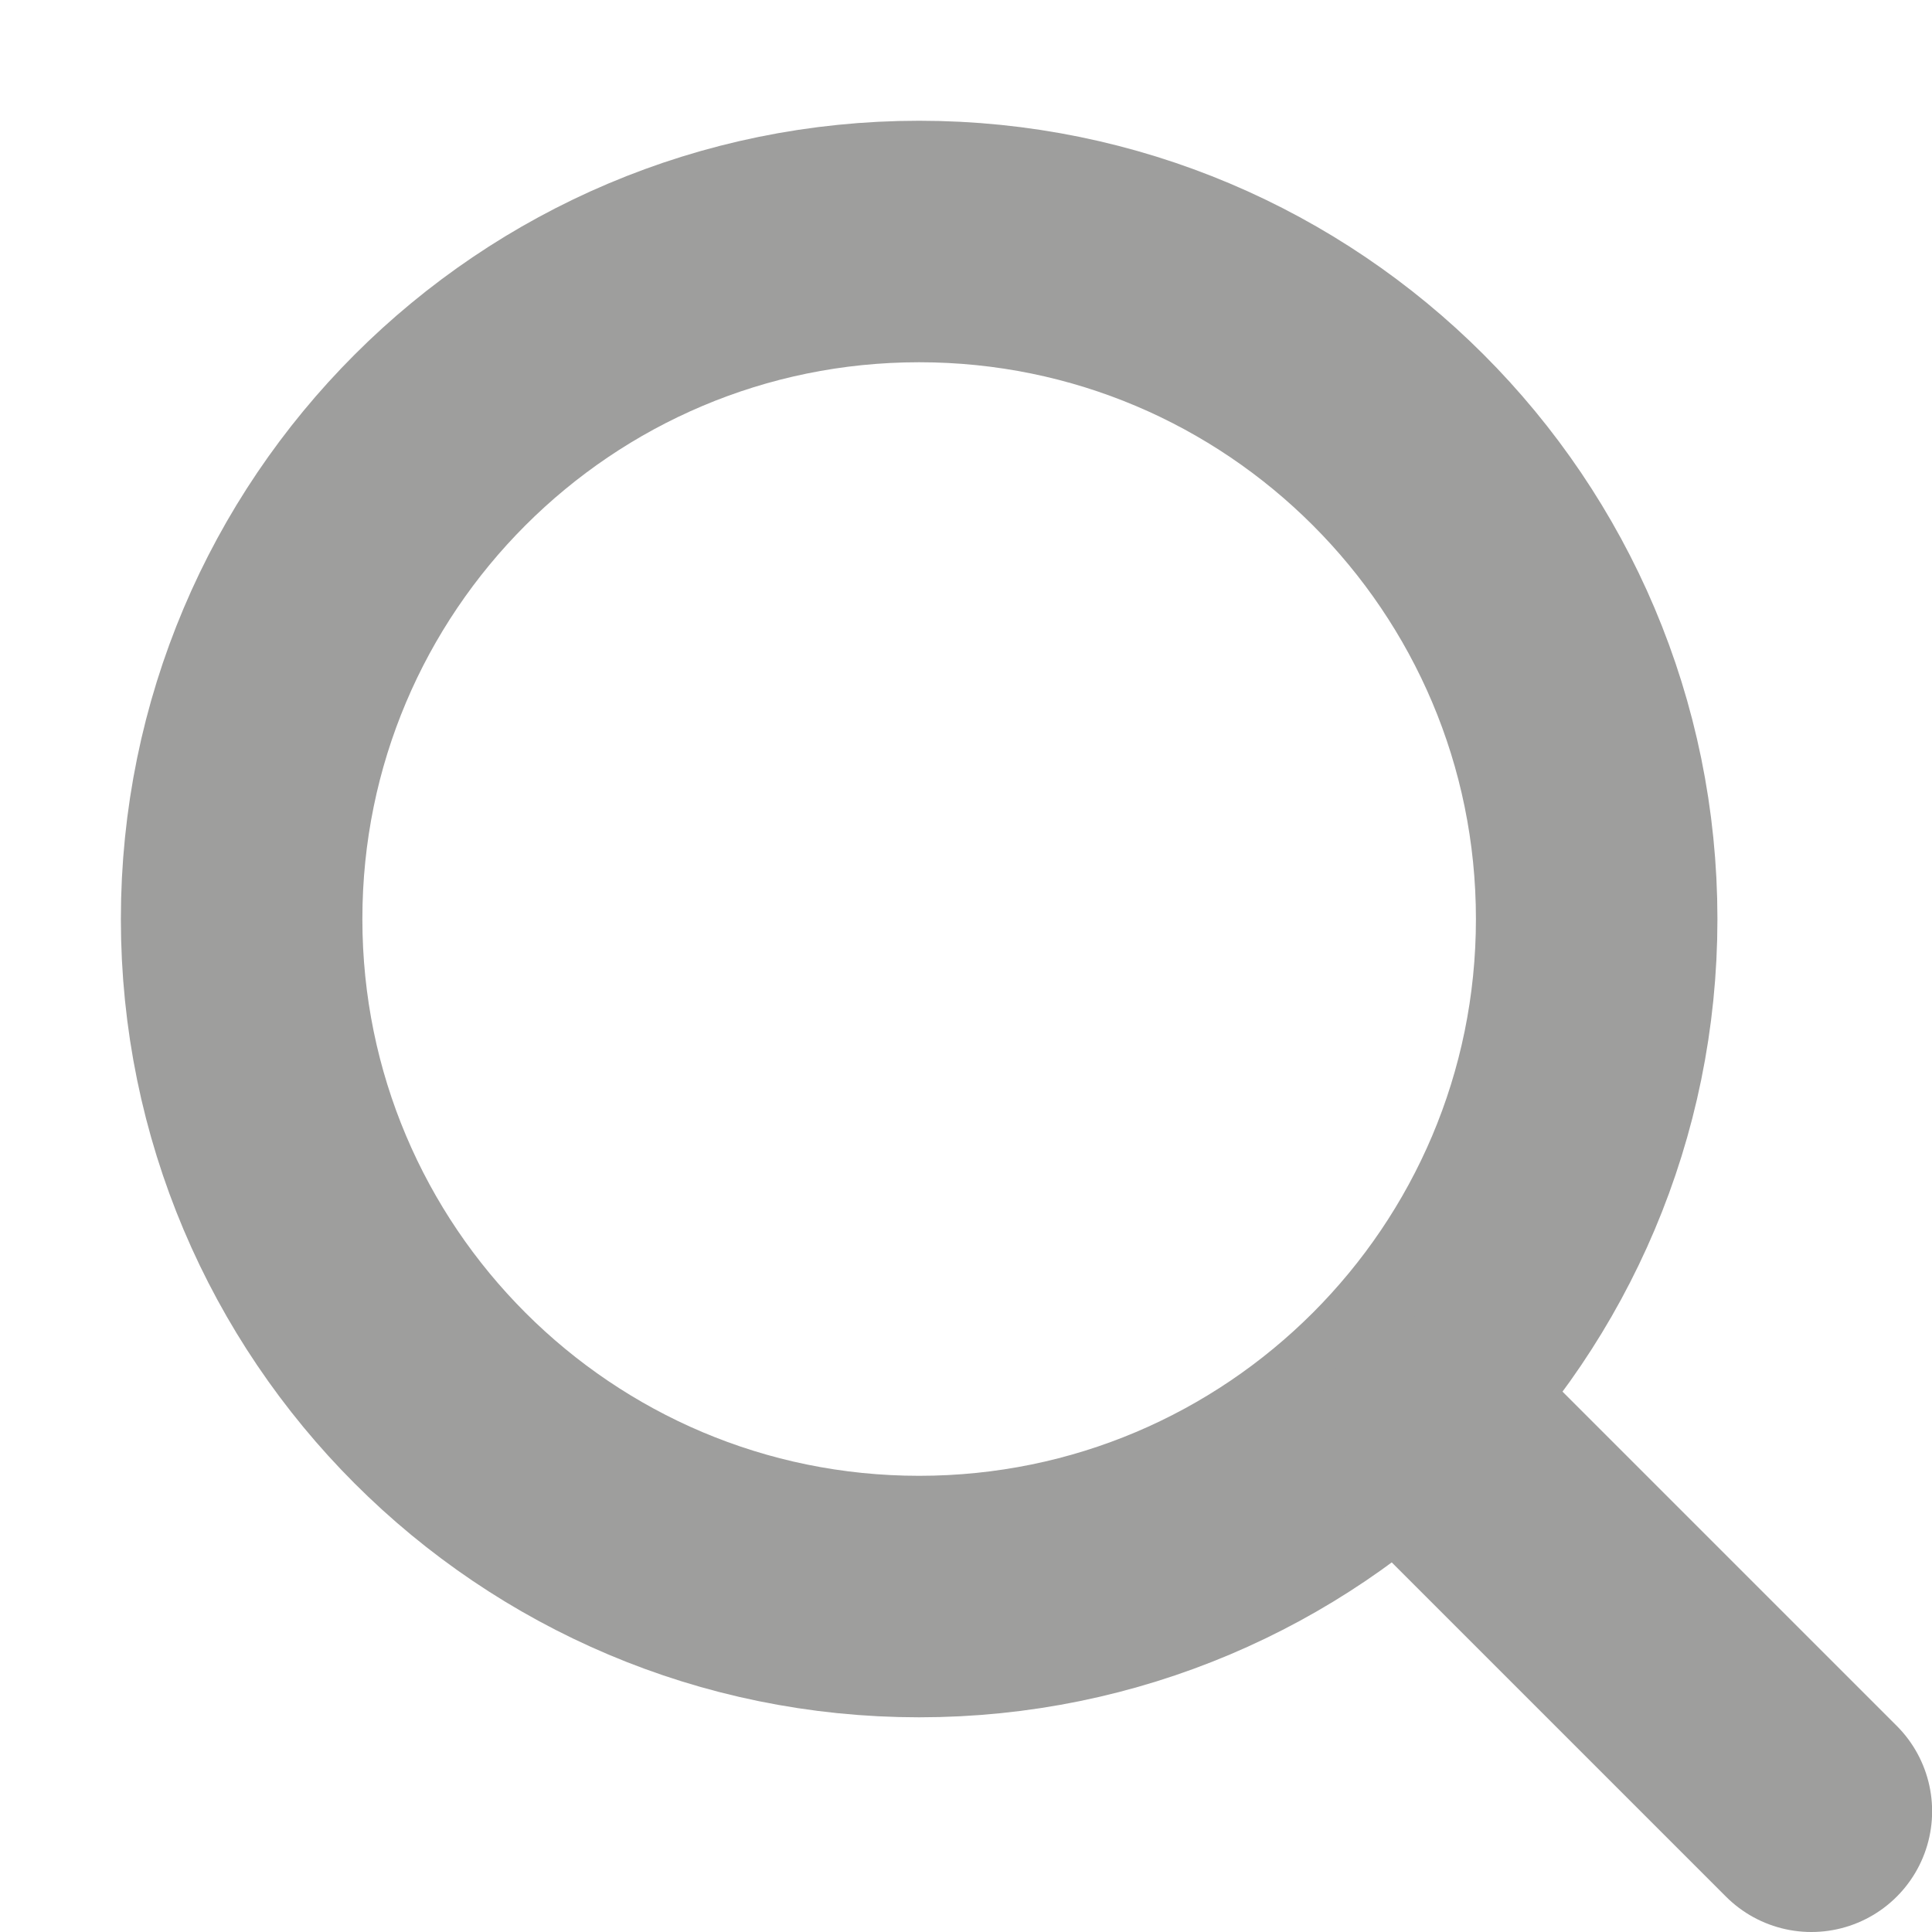 <svg width="16" height="16" viewBox="0 0 16 16" fill="none" xmlns="http://www.w3.org/2000/svg">
<path d="M13.223 7.611C13.223 10.71 10.711 13.222 7.612 13.222C4.513 13.222 2.001 10.71 2.001 7.611C2.001 4.512 4.513 2 7.612 2C10.711 2 13.223 4.512 13.223 7.611Z" stroke="#9E9E9D" stroke-width="2"/>
<path d="M11.89 11.889L15.001 15" stroke="#9E9E9D" stroke-width="2" stroke-linecap="round" stroke-linejoin="round"/>
</svg>
